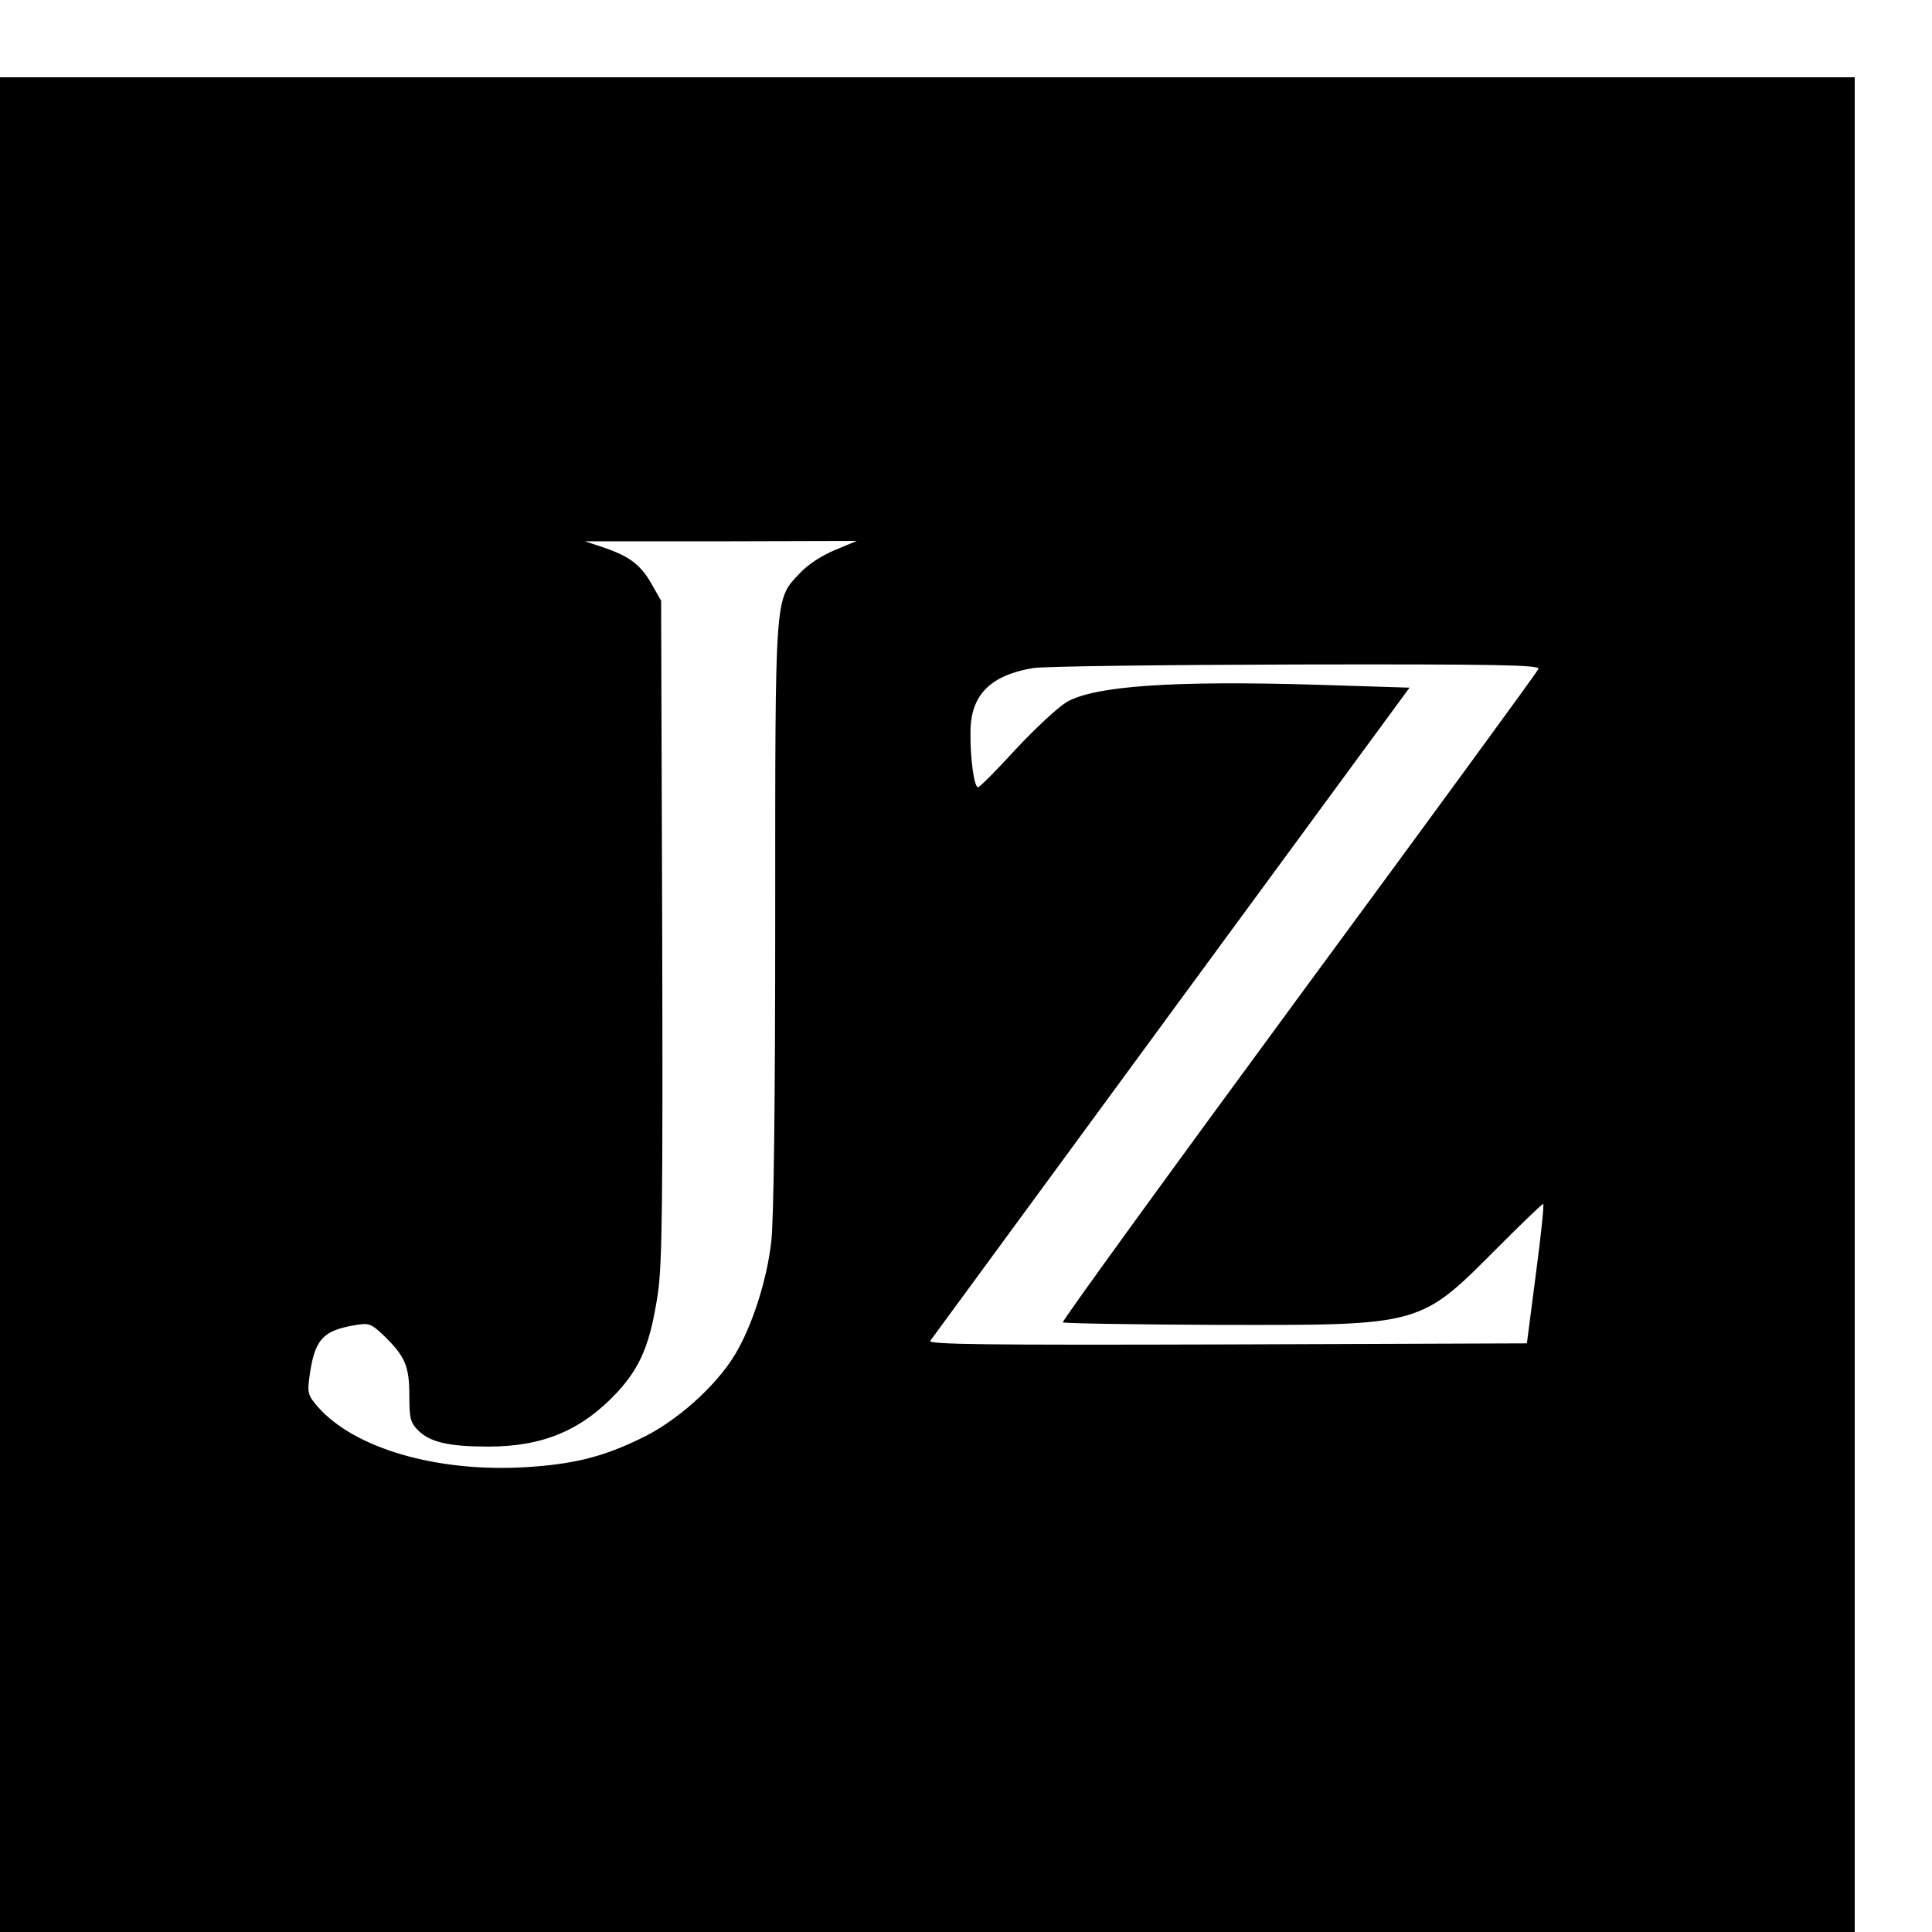 <?xml version="1.0" standalone="no"?>
<!DOCTYPE svg PUBLIC "-//W3C//DTD SVG 20010904//EN"
 "http://www.w3.org/TR/2001/REC-SVG-20010904/DTD/svg10.dtd">
<svg version="1.0" xmlns="http://www.w3.org/2000/svg"
 width="16pt" height="16pt" viewBox="0 0 16 16"
 preserveAspectRatio="xMidYMid meet">
<g transform="translate(0,16) scale(0.003,-0.003)"
fill="#000000" stroke="none">
<path d="M0 2560 l0 -2560 2560 0 2560 0 0 2560 0 2560 -2560 0 -2560 0 0
-2560z m2305 1255 c-36 -15 -75 -40 -97 -64 -70 -74 -68 -50 -68 -950 0 -510
-4 -839 -11 -896 -12 -106 -53 -233 -100 -311 -53 -88 -163 -186 -261 -232
-107 -52 -188 -71 -319 -79 -244 -14 -470 52 -571 166 -27 31 -30 39 -24 82
14 104 36 129 125 144 41 7 45 5 83 -31 57 -56 68 -83 68 -164 0 -61 3 -74 24
-95 33 -33 85 -45 194 -45 151 0 258 45 356 150 65 71 91 134 112 272 12 82
14 248 12 1006 l-3 907 -25 44 c-30 54 -61 78 -131 102 l-54 18 375 0 375 1
-60 -25z m1942 -328 c-2 -7 -300 -414 -662 -906 -361 -491 -654 -895 -651
-898 3 -3 194 -6 423 -7 574 -1 560 -5 783 219 63 63 117 115 120 115 3 0 -6
-87 -20 -192 l-25 -193 -829 -3 c-664 -2 -827 0 -818 10 5 7 305 416 666 908
l657 895 -253 8 c-400 12 -617 -3 -694 -48 -23 -14 -86 -72 -140 -130 -53 -58
-100 -105 -104 -105 -11 0 -22 81 -21 152 0 102 54 157 172 177 30 5 357 9
728 10 541 1 672 -1 668 -12z"/>
</g>
</svg>
